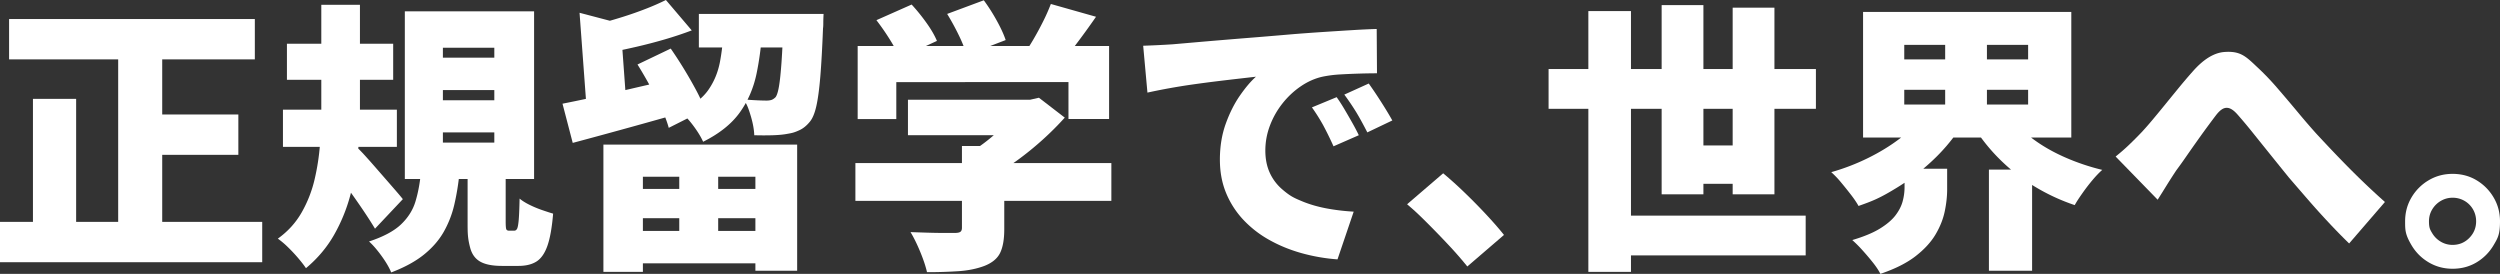 <svg xmlns="http://www.w3.org/2000/svg" version="1.1" viewBox="0 0 422.401 46.272" aria-hidden="true" data-test="test"><rect x="0" y="0" width="422.401" height="46.272" fill="#333333" stroke="none"/><path fill="#fff" d="M0 37.488h44.304v6.816H0zM1.536 3.216h41.52v6.816H1.536zm4.032 13.488h7.296v24.432H5.568zM19.968 6h7.44v34.8h-7.44zm3.408 13.344h16.896v6.816H23.376z"/><path fill="#fff" d="M54.288.816h6.528v17.76q0 3.456-.336 7.152A43 43 0 0 1 59.184 33a28.2 28.2 0 0 1-2.76 6.72q-1.8 3.143-4.728 5.592-.48-.72-1.296-1.68a27 27 0 0 0-1.728-1.848 14.5 14.5 0 0 0-1.728-1.464q2.544-1.823 4.032-4.44a20.8 20.8 0 0 0 2.184-5.592q.695-2.976.912-6c.217-3.024.216-3.919.216-5.712zm-6.48 17.712h19.248v6.288H47.808zm.672-11.136h17.952v6.096H48.48zm11.568 17.28q.528.433 1.368 1.344.84.913 1.824 2.04l1.968 2.256q.984 1.128 1.752 2.016t1.104 1.32L63.36 38.64q-.72-1.2-1.68-2.64t-2.016-2.928A136 136 0 0 0 57.6 30.24a81 81 0 0 0-1.824-2.352zm11.04 4.704h6.528a41.5 41.5 0 0 1-.864 5.232 17.1 17.1 0 0 1-1.776 4.56q-1.2 2.113-3.336 3.84-2.136 1.728-5.544 3.024-.48-1.2-1.608-2.76T62.352 40.8q3.648-1.2 5.424-2.904t2.424-3.864.888-4.656M68.4 1.92h21.84v28.32H68.4zm6.432 6.144v1.68h8.688v-1.68zm0 7.152v1.728h8.688v-1.728zm0 7.152v1.728h8.688v-1.728zm4.176 5.856h6.432v9.168q0 1.057.096 1.32.095.264.48.264h.864q.336 0 .504-.36.166-.36.264-1.512.096-1.152.144-3.552.624.529 1.632 1.032 1.007.504 2.112.888 1.103.384 1.92.624-.288 3.504-.96 5.424-.673 1.919-1.848 2.664-1.176.744-3.048.744h-2.784q-2.4 0-3.672-.72t-1.704-2.352c-.432-1.632-.432-2.544-.432-4.368z"/><path fill="#fff" d="M95.04 17.52q2.208-.432 5.088-1.056t6.072-1.368q3.191-.744 6.36-1.464l.768 5.952q-4.225 1.2-8.592 2.4t-7.968 2.16zm2.88-15.36 8.4 2.208q-.145.624-1.392.816l.96 13.2H99.12zM112.512 0l4.368 5.136a62 62 0 0 1-4.536 1.512 84 84 0 0 1-4.776 1.248q-2.4.552-4.608.984-.192-1.008-.744-2.448-.553-1.44-1.08-2.4a88 88 0 0 0 4.08-1.176 61 61 0 0 0 3.96-1.392A41 41 0 0 0 112.512 0m-10.56 24.432h32.736v21.312h-7.056V29.856h-19.008v16.08h-6.672zm2.976 7.488h26.16v4.944h-26.16zm0 7.104h26.16v5.472h-26.16zm2.784-28.128 5.616-2.688a73.212 73.212 0 0 1 4.32 7.08q.96 1.8 1.44 3.24l-6.096 3.072q-.385-1.44-1.248-3.288a72 72 0 0 0-4.032-7.416m7.056 15.888h6.576v15.36h-6.576zm7.536-22.32h6.528q-.242 4.32-1.008 7.992-.769 3.672-2.832 6.552-2.064 2.88-6.192 4.944-.53-1.2-1.656-2.712-1.128-1.512-2.232-2.376 3.264-1.535 4.752-3.648 1.488-2.112 1.992-4.824t.648-5.928m-4.224-2.112h16.896v5.664H118.08zm14.304 0h6.768q-.048.912-.048 1.488c0 .576-.017.705-.048.96q-.193 4.944-.456 8.136-.264 3.192-.672 4.992t-1.08 2.616q-.816 1.008-1.752 1.44c-.936.432-1.304.497-2.04.624q-.962.192-2.448.24-1.488.048-3.168 0-.048-1.392-.552-3.12c-.504-1.728-.744-2.128-1.224-2.928q1.2.097 2.208.144 1.008.048 1.632.048.528 0 .864-.12t.672-.456q.336-.432.576-1.824t.432-4.128.336-7.152z"/><path fill="#fff" d="M144.528 27.552h43.248v6.384h-43.248zm.384-19.776h42.48v12.336h-6.863v-6.24H151.44v6.24h-6.528zm3.168-4.368 5.952-2.64a32 32 0 0 1 2.472 3.048q1.224 1.704 1.8 3.096l-6.336 2.928q-.48-1.344-1.608-3.144a41 41 0 0 0-2.28-3.288m5.328 13.44h21.216v6h-21.216zm9.121 7.824h7.151v14.064q0 2.545-.696 3.984t-2.663 2.208q-1.92.72-4.32.888a78 78 0 0 1-5.376.168q-.336-1.488-1.152-3.456t-1.632-3.312q1.344.048 2.904.096a92 92 0 0 0 2.808.048h1.729q.72 0 .983-.192.264-.191.265-.672V24.672Zm-2.496-22.32 6.191-2.304a31 31 0 0 1 2.16 3.384q1.055 1.896 1.536 3.336l-6.624 2.544q-.337-1.391-1.296-3.36a42 42 0 0 0-1.968-3.6Zm12.288 14.496h1.728l1.488-.336 4.368 3.36a51 51 0 0 1-3.696 3.696 52 52 0 0 1-4.344 3.528A37 37 0 0 1 167.184 30q-.624-.911-1.752-2.112c-1.128-1.201-1.385-1.44-1.896-1.92a26 26 0 0 0 3.504-2.4 34 34 0 0 0 3.12-2.832q1.391-1.44 2.16-2.592v-1.296ZM177.552.672l7.632 2.16a133 133 0 0 1-3.479 4.8q-1.753 2.304-3.192 3.888l-5.76-2.016a34 34 0 0 0 1.8-2.76 52 52 0 0 0 1.68-3.096 32 32 0 0 0 1.32-2.976Z"/><path fill="#fff" d="M193.152 7.728a163 163 0 0 0 4.944-.24q1.68-.144 3.864-.336 2.184-.191 4.8-.408c2.616-.217 3.607-.296 5.592-.456q2.976-.24 6.288-.528 2.4-.19 4.968-.36 2.569-.168 4.921-.312 2.351-.144 4.079-.192l.049 7.488q-1.25 0-2.904.048-1.656.048-3.312.144a20 20 0 0 0-3 .384q-1.92.433-3.672 1.632-1.752 1.2-3.096 2.904a13.9 13.9 0 0 0-2.112 3.744 11.8 11.8 0 0 0-.768 4.2q0 2.113.744 3.744.743 1.632 2.111 2.808c1.368 1.176 1.992 1.44 3.24 1.968s2.616.936 4.104 1.224q2.23.432 4.728.576l-2.736 8.064a31 31 0 0 1-6.168-1.08q-2.952-.84-5.447-2.256a18 18 0 0 1-4.345-3.408 14.9 14.9 0 0 1-2.88-4.512q-1.031-2.52-1.031-5.592 0-3.312.983-6.048.983-2.735 2.4-4.776 1.415-2.04 2.712-3.192l-2.928.336q-1.681.192-3.648.432t-4.008.528q-2.04.288-4.032.648t-3.72.744zm32.688 8.688q.623.864 1.32 2.04.695 1.176 1.344 2.328.648 1.152 1.08 2.064l-4.272 1.872a58 58 0 0 0-1.728-3.528 31 31 0 0 0-1.92-3.048zm5.424-2.304a59 59 0 0 1 1.368 1.992q.744 1.128 1.44 2.256a54 54 0 0 1 1.176 1.992l-4.225 2.016q-1.056-2.063-1.872-3.408a41 41 0 0 0-2.016-2.976l4.128-1.872Z"/><path fill="#fff" d="M247.92 45.024a66 66 0 0 0-3.144-3.6q-1.753-1.872-3.553-3.672c-1.8-1.8-2.36-2.28-3.479-3.24l6.096-5.232a67 67 0 0 1 3.672 3.312 95 95 0 0 1 3.769 3.84q1.775 1.92 2.832 3.264z"/><path fill="#fff" d="M261.649 11.664h45.168v6.72h-45.168zm6.72-9.792h7.2v44.064h-7.2zm3.648 34.56h33.071v6.72h-33.071zM280.752.864h7.057v31.968h-7.057zm2.88 23.712h12.145v6.48h-12.145zm9.12-23.28h7.057v31.536h-7.057z"/><path fill="#fff" d="m324.865 19.536 6.144 2.352a31.4 31.4 0 0 1-4.56 5.304q-2.64 2.472-5.784 4.416c-3.144 1.944-4.312 2.36-6.647 3.192q-.48-.864-1.297-1.92a70 70 0 0 0-1.68-2.088 15.5 15.5 0 0 0-1.632-1.704 36.5 36.5 0 0 0 6.192-2.376q2.974-1.463 5.376-3.288 2.4-1.824 3.888-3.888m-3.073 8.976h7.2v3.504q0 1.728-.408 3.696t-1.56 3.912q-1.153 1.944-3.384 3.672-2.233 1.728-5.929 2.976-.432-.864-1.271-1.92a43 43 0 0 0-1.776-2.088 21 21 0 0 0-1.704-1.704q2.928-.864 4.681-1.944 1.75-1.08 2.64-2.256.887-1.176 1.2-2.376a9 9 0 0 0 .312-2.256zm-7.007-26.496h35.184v21.216h-35.184zm6.96 5.568v2.448h20.928V7.584zm0 7.584v2.496h20.928v-2.496zM328.657 4.8h7.056v15.552h-7.056zm10.847 14.784q1.536 2.064 3.912 3.84 2.376 1.778 5.4 3.12a37.4 37.4 0 0 0 6.384 2.16q-.769.672-1.656 1.728-.888 1.056-1.68 2.184c-.792 1.128-.969 1.432-1.32 2.04a33.8 33.8 0 0 1-6.695-3.096 31.5 31.5 0 0 1-5.713-4.392 31 31 0 0 1-4.487-5.472zm-3.456 9.072h7.296v17.088h-7.296z"/><path fill="#fff" d="M357.457 26.448q1.2-.96 2.208-1.92a67 67 0 0 0 2.16-2.16 49 49 0 0 0 1.776-2.016q1.008-1.2 2.159-2.616 1.153-1.415 2.353-2.88t2.352-2.76q2.736-3.12 5.376-3.312c2.64-.192 3.568.688 5.424 2.448a44 44 0 0 1 3.576 3.72q1.8 2.088 3.48 4.104a118 118 0 0 0 3.023 3.504q1.2 1.296 2.496 2.664t2.736 2.832a133 133 0 0 0 6.383 6.072l-6.048 7.008a104 104 0 0 1-3.432-3.504 134 134 0 0 1-3.528-3.912 1203 1203 0 0 1-3.216-3.72q-1.44-1.776-3.024-3.744a2781 2781 0 0 1-3.048-3.792 83 83 0 0 0-2.616-3.12q-.72-.815-1.319-1.032a1.38 1.38 0 0 0-1.152.072q-.553.289-1.176 1.104-.624.817-1.488 1.992-.864 1.177-1.8 2.496a261 261 0 0 0-1.8 2.568 71 71 0 0 1-1.584 2.208 91 91 0 0 0-1.681 2.616q-.816 1.32-1.487 2.376l-7.104-7.296Z"/><path fill="#fff" d="M414.384 29.376q2.256 0 4.057 1.08a8.2 8.2 0 0 1 2.88 2.904q1.08 1.826 1.08 4.032c0 2.206-.36 2.816-1.08 4.032s-1.681 2.184-2.88 2.904q-1.8 1.08-4.057 1.08-2.208 0-4.031-1.08-1.826-1.08-2.904-2.904c-1.078-1.824-1.08-2.56-1.08-4.032s.36-2.815 1.08-4.032a8.15 8.15 0 0 1 2.904-2.904q1.823-1.08 4.031-1.08m0 12q1.68 0 2.832-1.176 1.153-1.176 1.152-2.808 0-1.104-.528-2.016a3.9 3.9 0 0 0-1.439-1.44 3.95 3.95 0 0 0-2.017-.528q-1.056 0-1.968.528a4.1 4.1 0 0 0-1.464 1.44q-.552.912-.552 2.016c0 1.104.184 1.408.552 2.016a4.06 4.06 0 0 0 1.464 1.44 3.85 3.85 0 0 0 1.968.528"/></svg>
